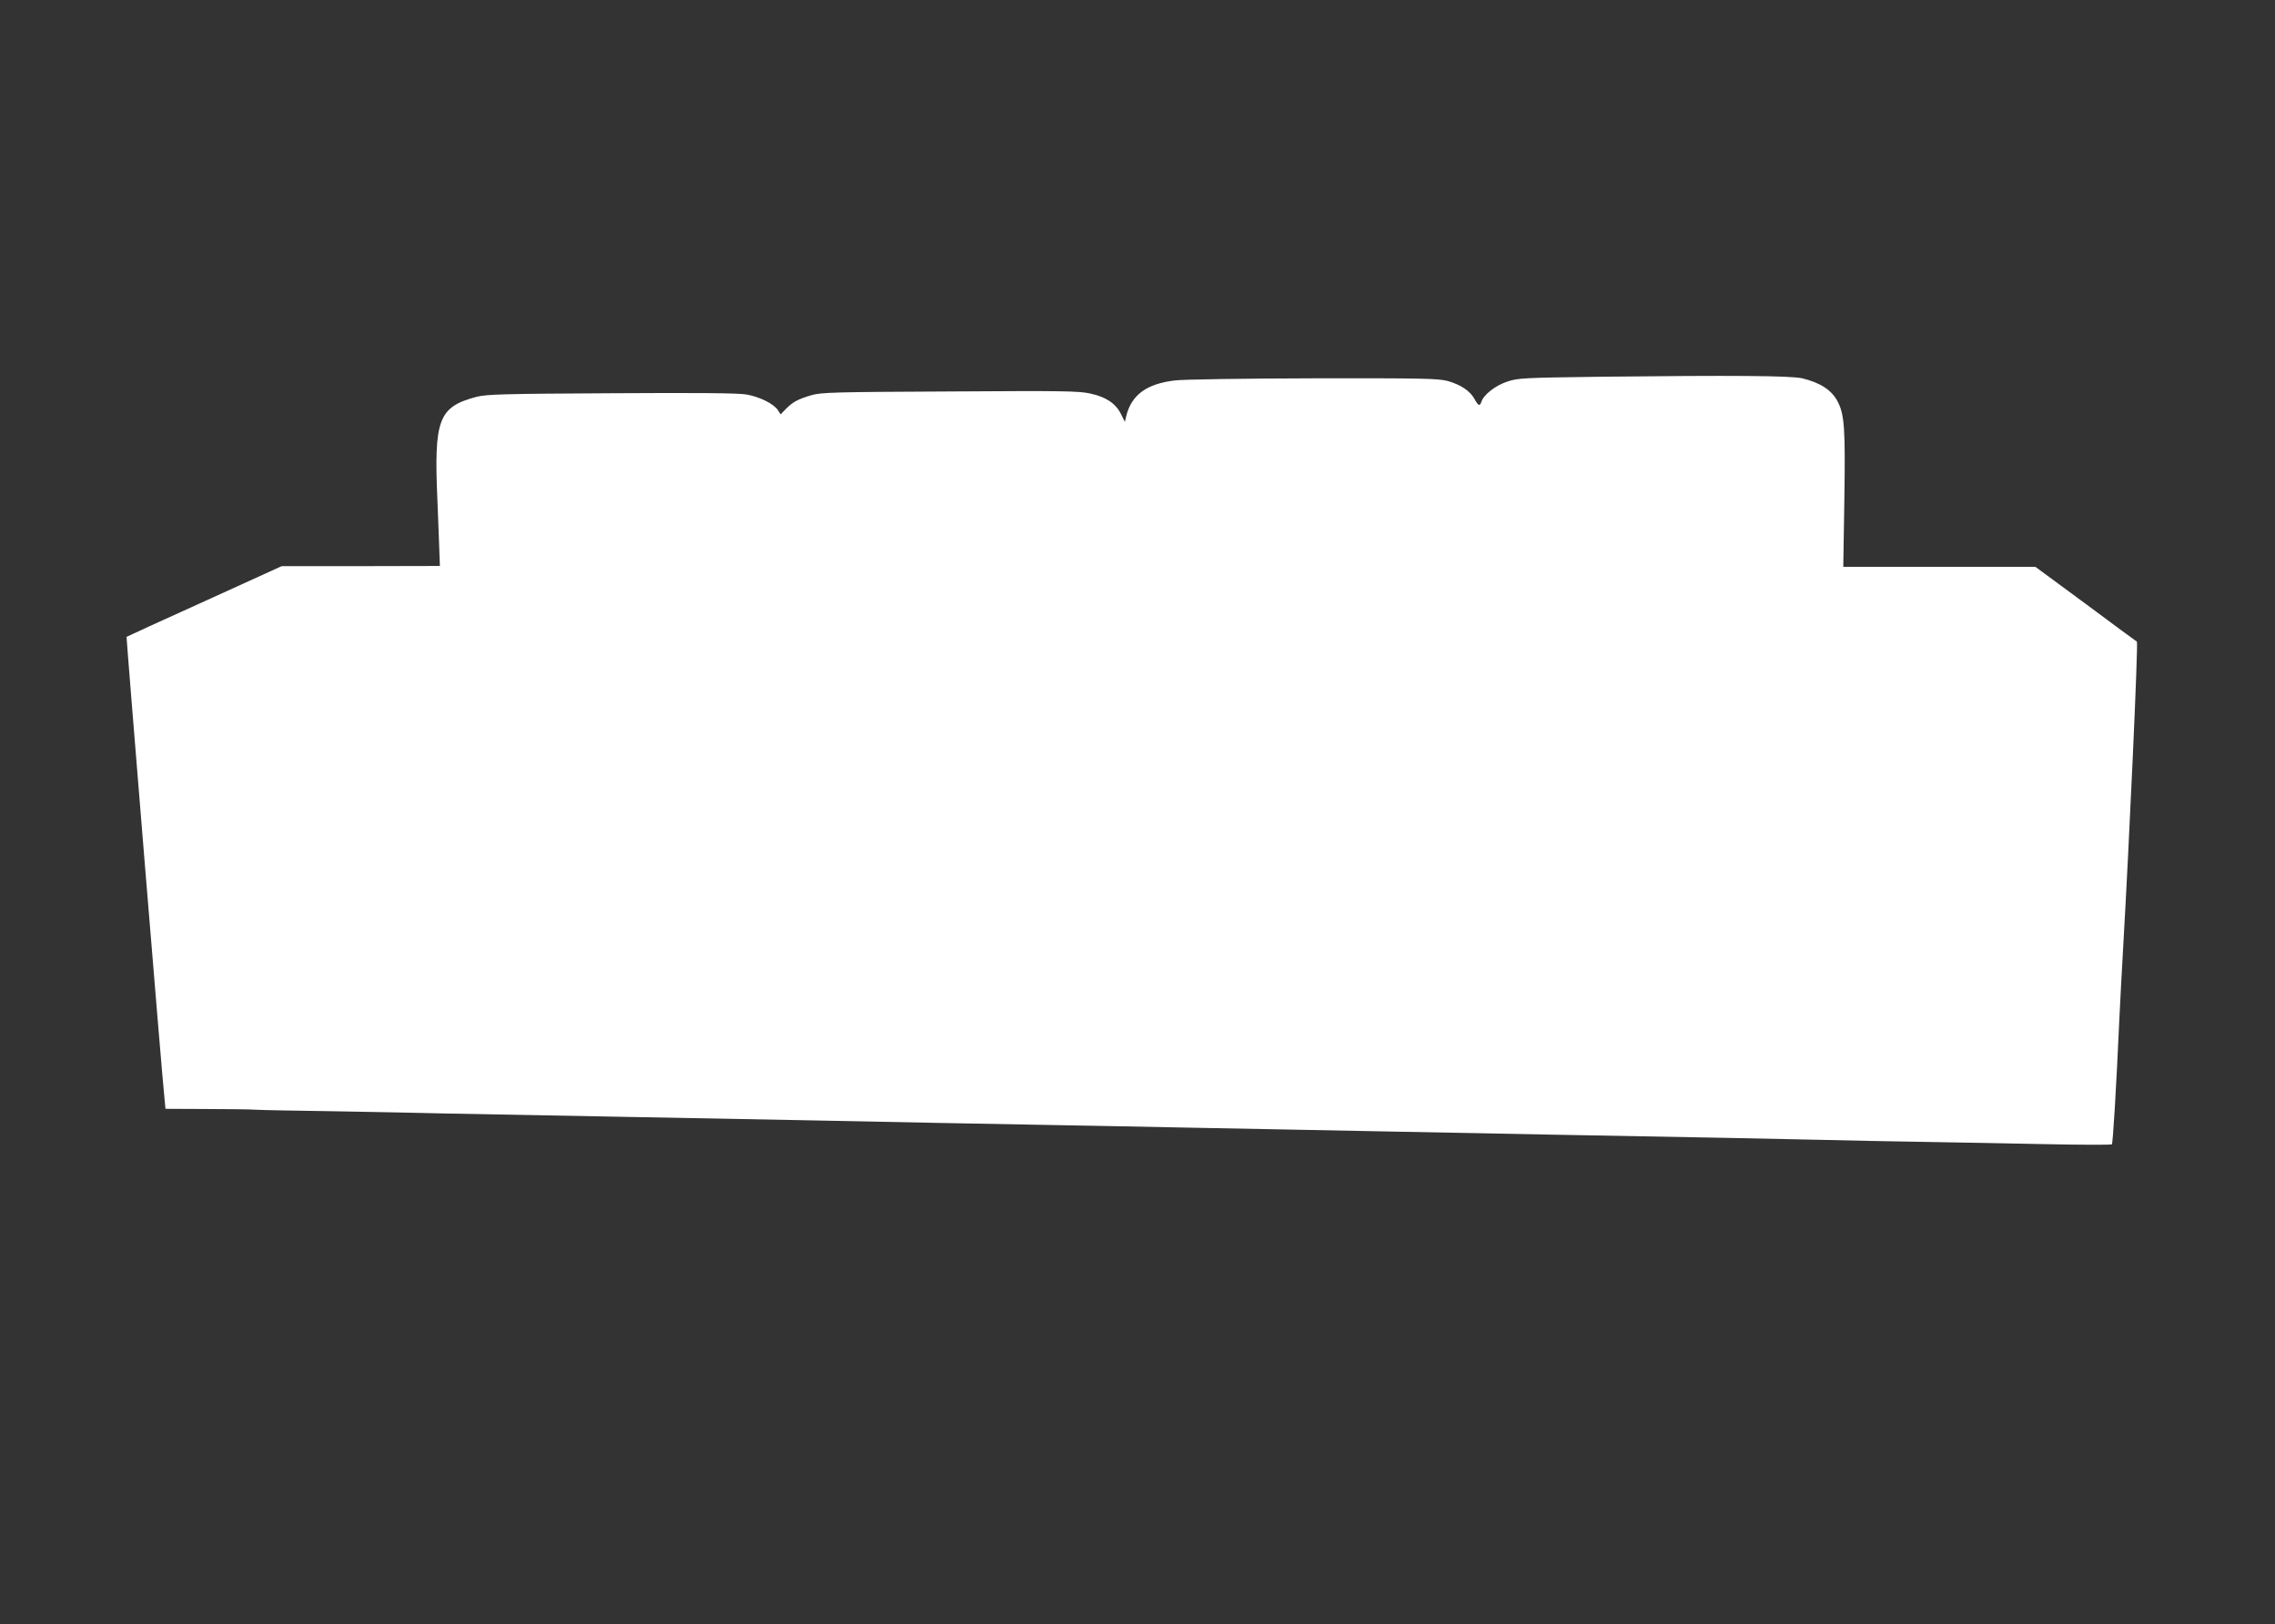 <?xml version="1.0" standalone="no"?>
<!DOCTYPE svg PUBLIC "-//W3C//DTD SVG 20010904//EN"
 "http://www.w3.org/TR/2001/REC-SVG-20010904/DTD/svg10.dtd">
<svg version="1.0" xmlns="http://www.w3.org/2000/svg"
 width="1280pt" height="914pt" viewBox="0 0 1280 914"
 preserveAspectRatio="xMidYMid meet">
<rect x="0" y="0" width="1280" height="914" fill="#333333" stroke="none"/>
<g transform="translate(0,914) scale(0.1,-0.1)"
fill="#ffffff" stroke="none">
<path d="M9015 7020 c-448 -6 -473 -7 -536 -28 -66 -22 -132 -74 -144 -113 -9
-27 -18 -23 -39 16 -25 45 -77 80 -151 101 -53 14 -137 16 -755 15 -403 -1
-731 -6 -780 -12 -160 -19 -245 -82 -274 -203 l-7 -30 -22 44 c-30 60 -84 96
-171 115 -65 15 -156 16 -792 12 -649 -3 -725 -5 -779 -21 -77 -23 -104 -38
-142 -76 l-31 -32 -16 25 c-24 35 -102 74 -176 87 -46 8 -271 10 -760 7 -609
-3 -703 -6 -758 -20 -215 -57 -241 -125 -221 -582 6 -143 11 -285 12 -315 l2
-55 -445 -1 -445 0 -435 -198 c-239 -108 -436 -198 -438 -200 -2 -3 201 -2492
214 -2603 l5 -53 227 -1 c125 0 252 -2 282 -4 30 -2 235 -6 455 -9 220 -4 490
-9 600 -12 110 -2 565 -11 1010 -19 446 -8 923 -17 1060 -20 641 -13 794 -16
1290 -25 292 -5 645 -12 785 -15 140 -3 377 -7 525 -10 149 -3 380 -7 515 -10
135 -3 601 -12 1035 -20 922 -17 1261 -23 1550 -30 116 -3 365 -8 555 -11 190
-3 505 -9 700 -13 195 -4 358 -4 362 -1 6 4 24 299 43 720 6 119 11 219 20
375 36 624 86 1729 78 1734 -5 3 -136 99 -290 214 l-281 207 -541 0 -540 0 6
378 c6 397 1 478 -37 551 -33 65 -97 107 -200 132 -64 15 -395 17 -1125 9z"/>
</g>
</svg>
